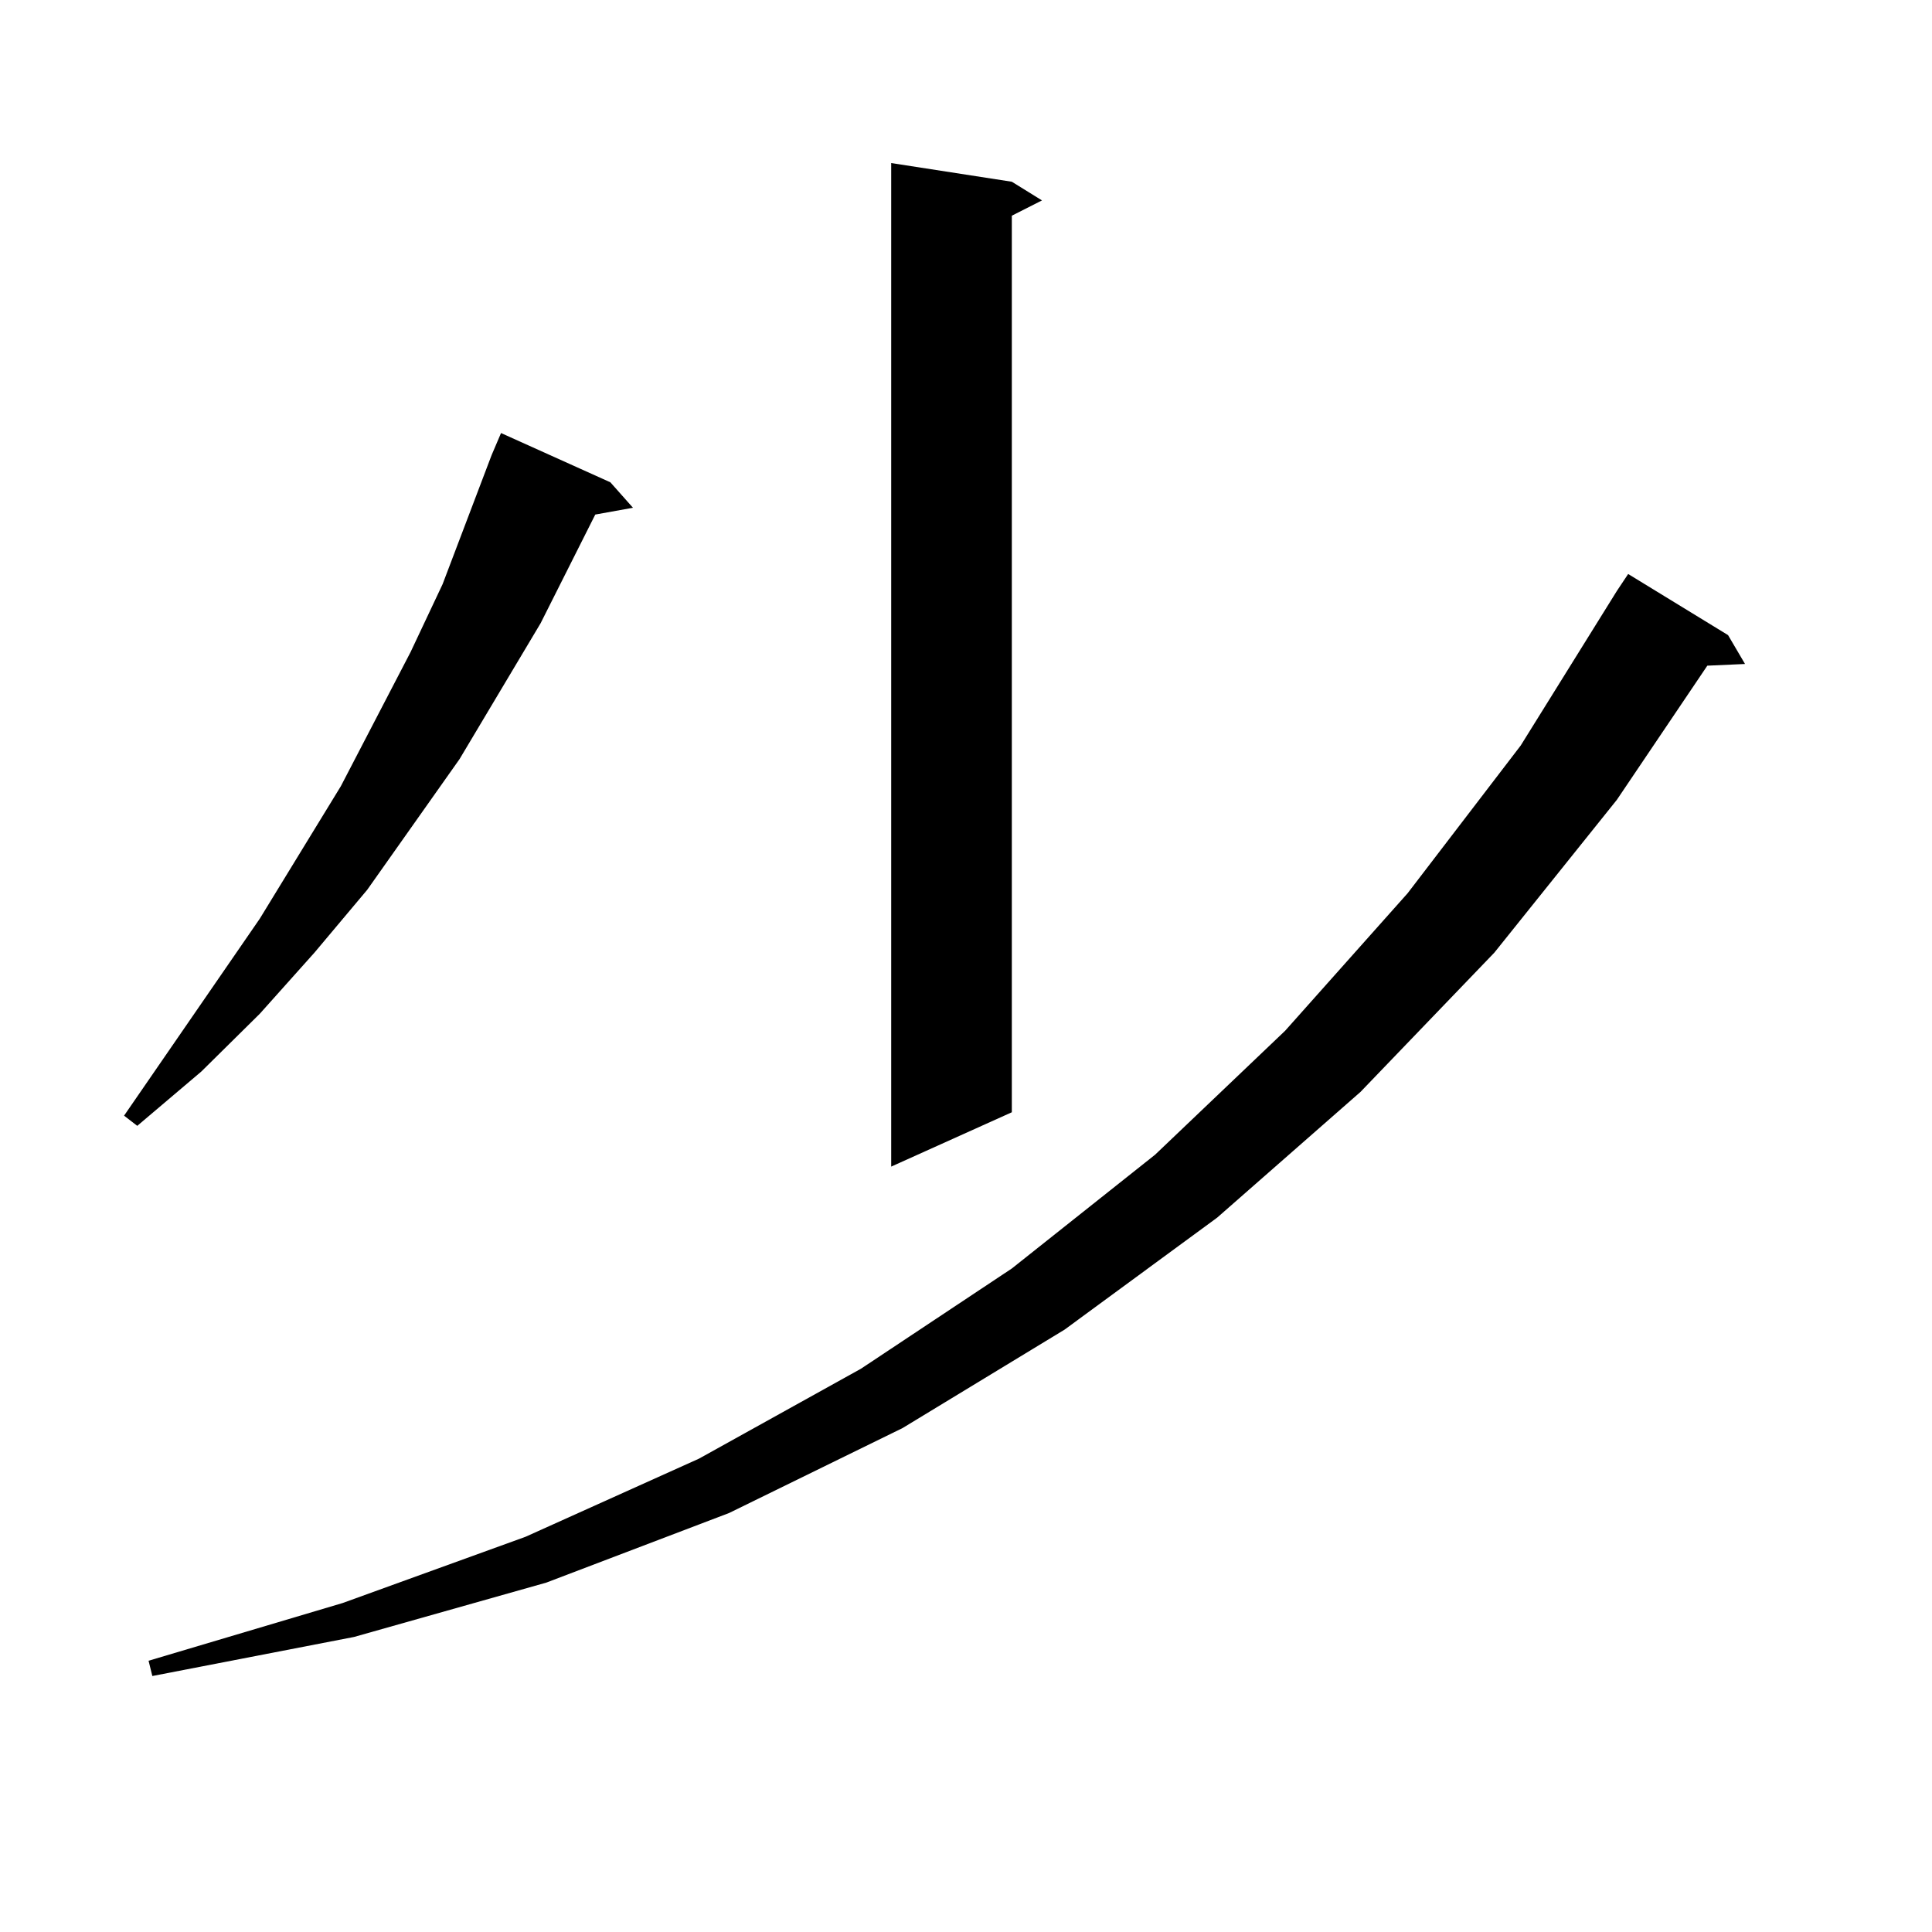 <?xml version="1.0" encoding="utf-8"?>
<!-- Generator: Adobe Illustrator 16.0.0, SVG Export Plug-In . SVG Version: 6.00 Build 0)  -->
<!DOCTYPE svg PUBLIC "-//W3C//DTD SVG 1.1//EN" "http://www.w3.org/Graphics/SVG/1.1/DTD/svg11.dtd">
<svg version="1.1" id="图层_1" xmlns="http://www.w3.org/2000/svg" xmlns:xlink="http://www.w3.org/1999/xlink" x="0px" y="0px"
	 width="1000px" height="1000px" viewBox="0 0 1000 1000" enable-background="new 0 0 1000 1000" xml:space="preserve">
<path d="M315.919,249.633l11.707,13.184l-19.512,3.516l-28.292,56.25l-41.95,70.313l-47.804,67.676l-27.316,32.52L134.46,524.73
	l-30.243,29.883l-33.17,28.125l-6.829-5.273l70.242-101.953l41.95-68.555l36.097-69.434l16.585-35.156l25.365-66.797l4.878-11.426
	L315.919,249.633z M894.441,328.734l8.78,14.941l-19.512,0.879l-46.828,69.434l-63.413,79.102l-69.267,72.07l-74.145,65.039
	l-79.022,58.008l-83.9,50.977l-89.754,43.945l-94.632,36.035l-99.51,28.125L78.852,867.504l-1.951-7.91l100.485-29.883
	l94.632-34.277l89.754-40.43l83.9-46.582l78.047-51.855l74.145-58.887l67.315-64.16l63.413-71.191l58.535-76.465l49.755-79.98
	l5.854-8.789L894.441,328.734z M523.719,94.066l15.609,9.668l-15.609,7.91v464.063l-62.438,28.125V84.398L523.719,94.066z"/>
</svg>
